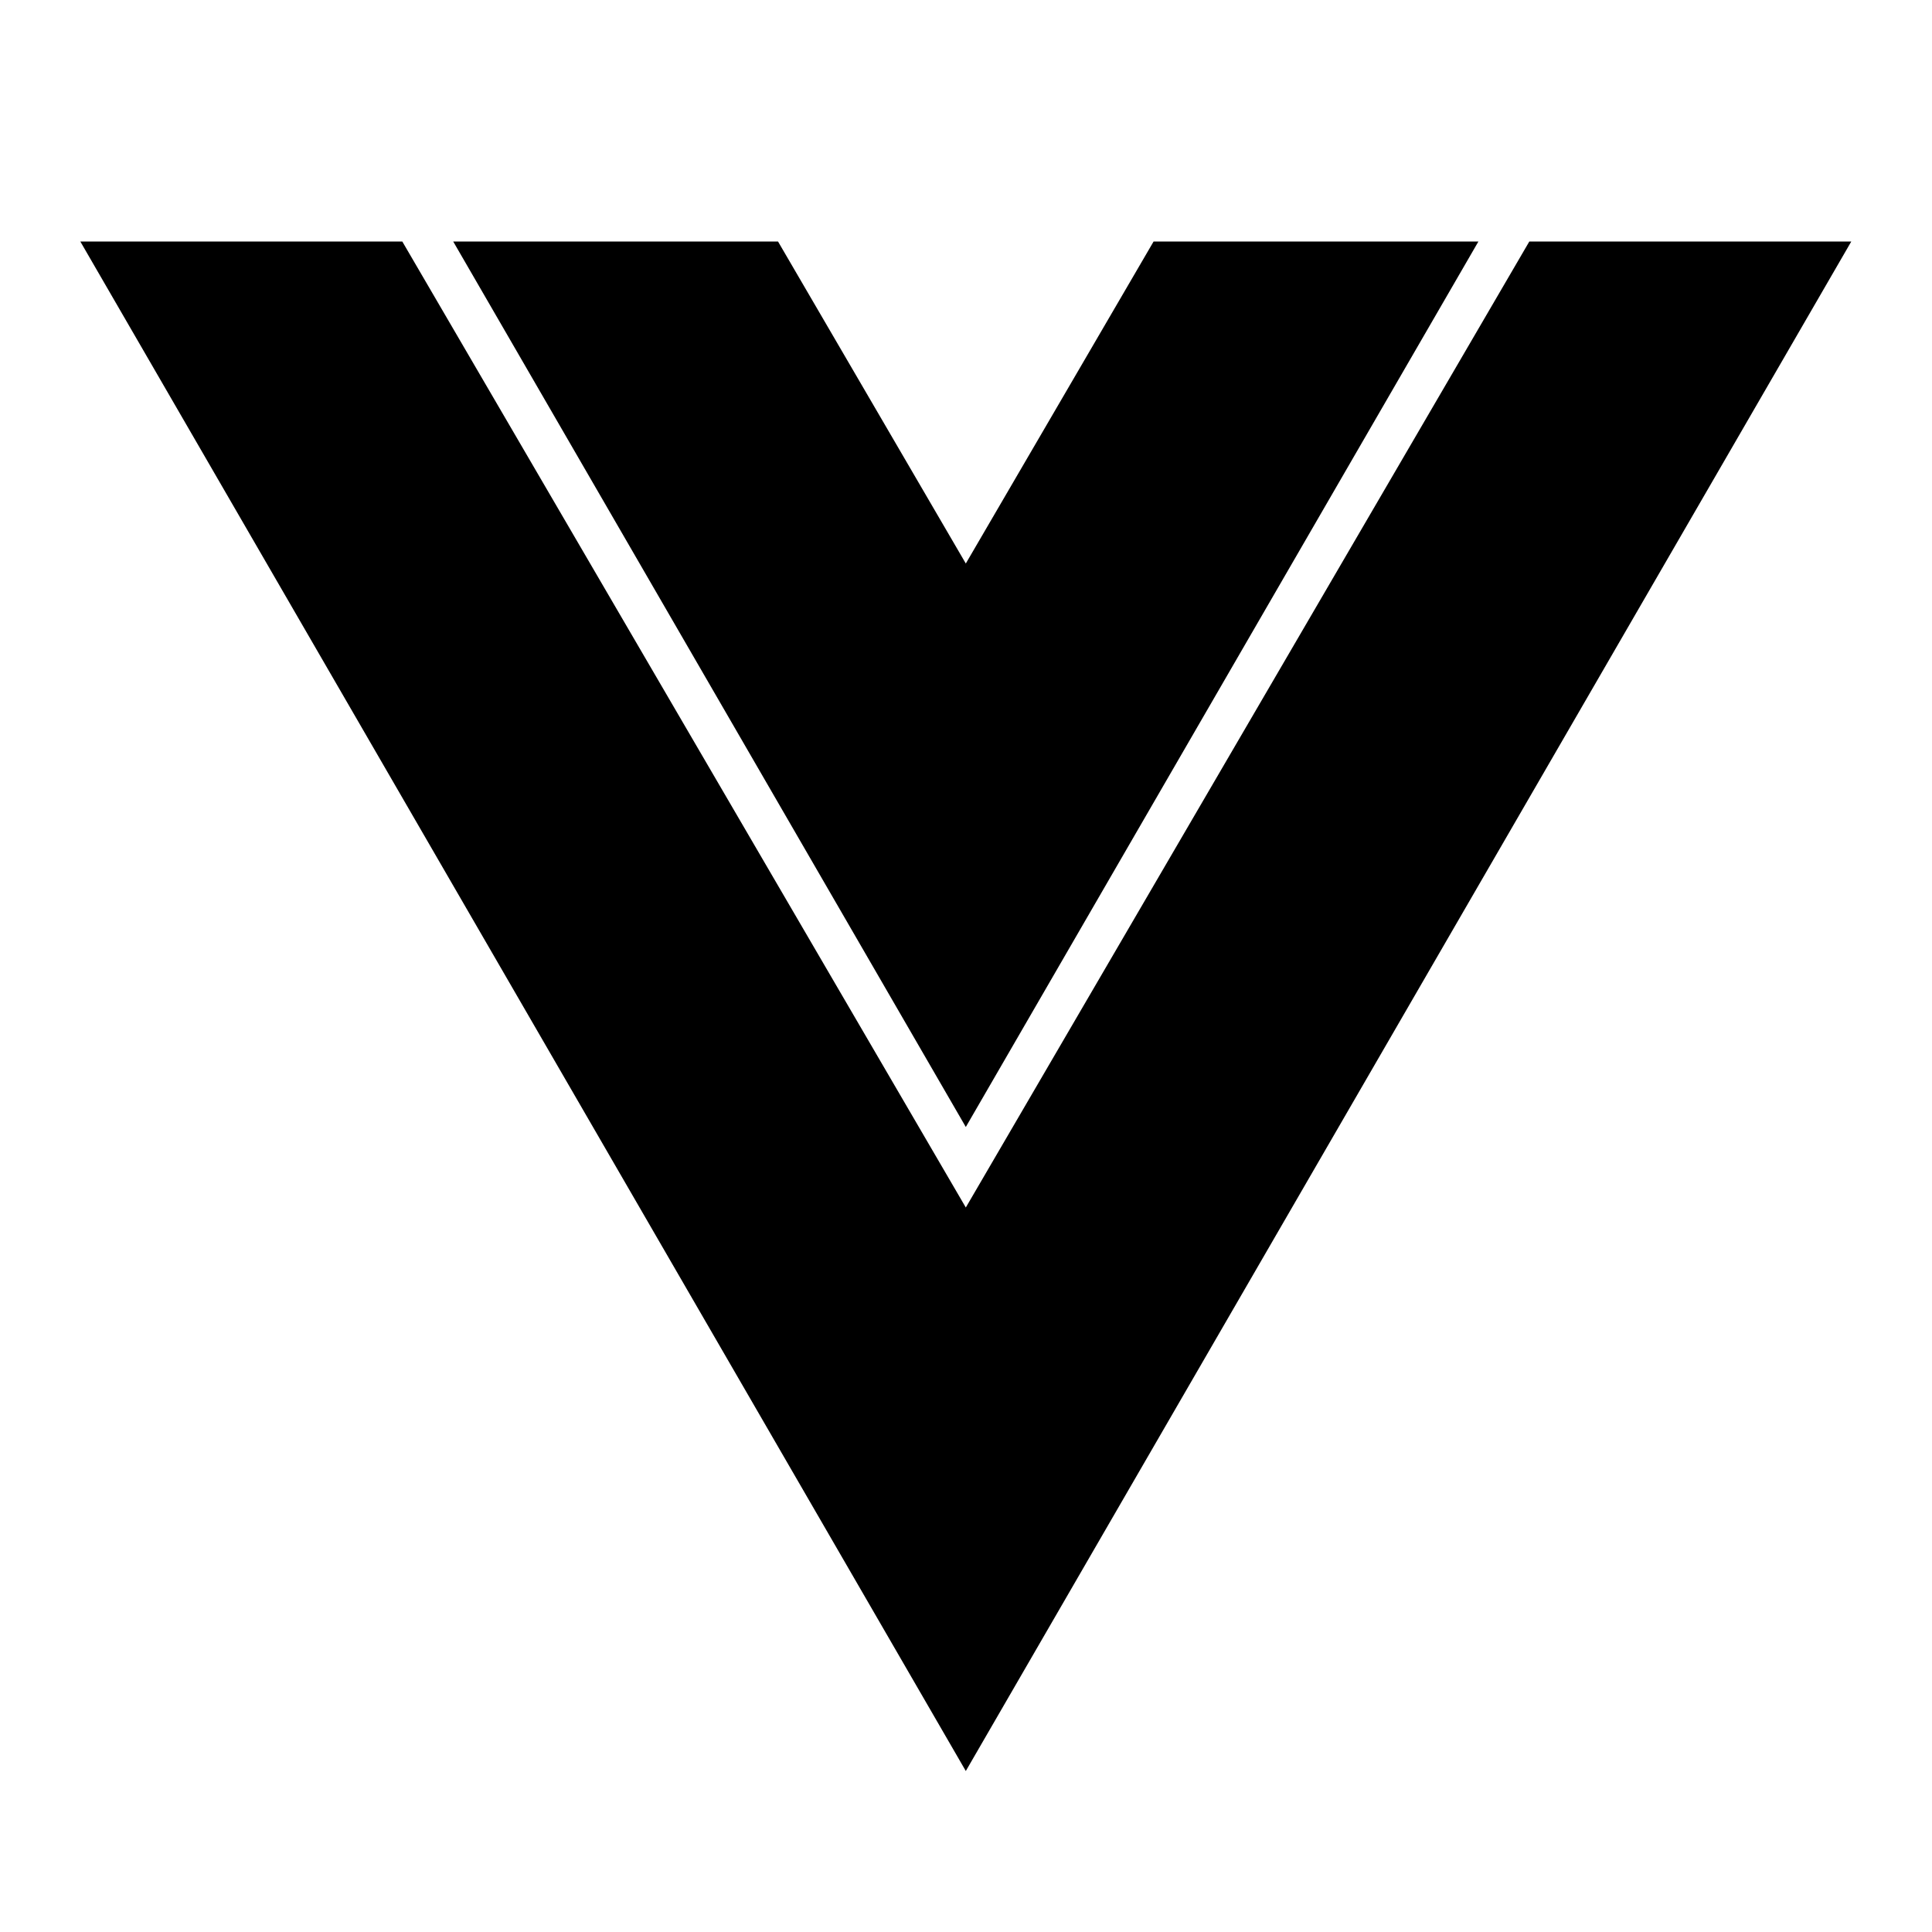<svg width="40" height="40" viewBox="0 0 40 40" fill="none" xmlns="http://www.w3.org/2000/svg">
<g clip-path="url(#clip0_1388_7052)">
<path d="M1.663 5H8.329L19.996 25L31.663 5H38.329L19.996 36.667L1.663 5ZM16.108 5L19.996 11.667L23.884 5H30.609L19.996 23.333L9.383 5H16.108Z" fill="black"/>
</g>
<defs>
<clipPath id="clip0_1388_7052">
<rect width="40" height="40" fill="white" transform="translate(-0.004)"/>
</clipPath>
</defs>
</svg>

